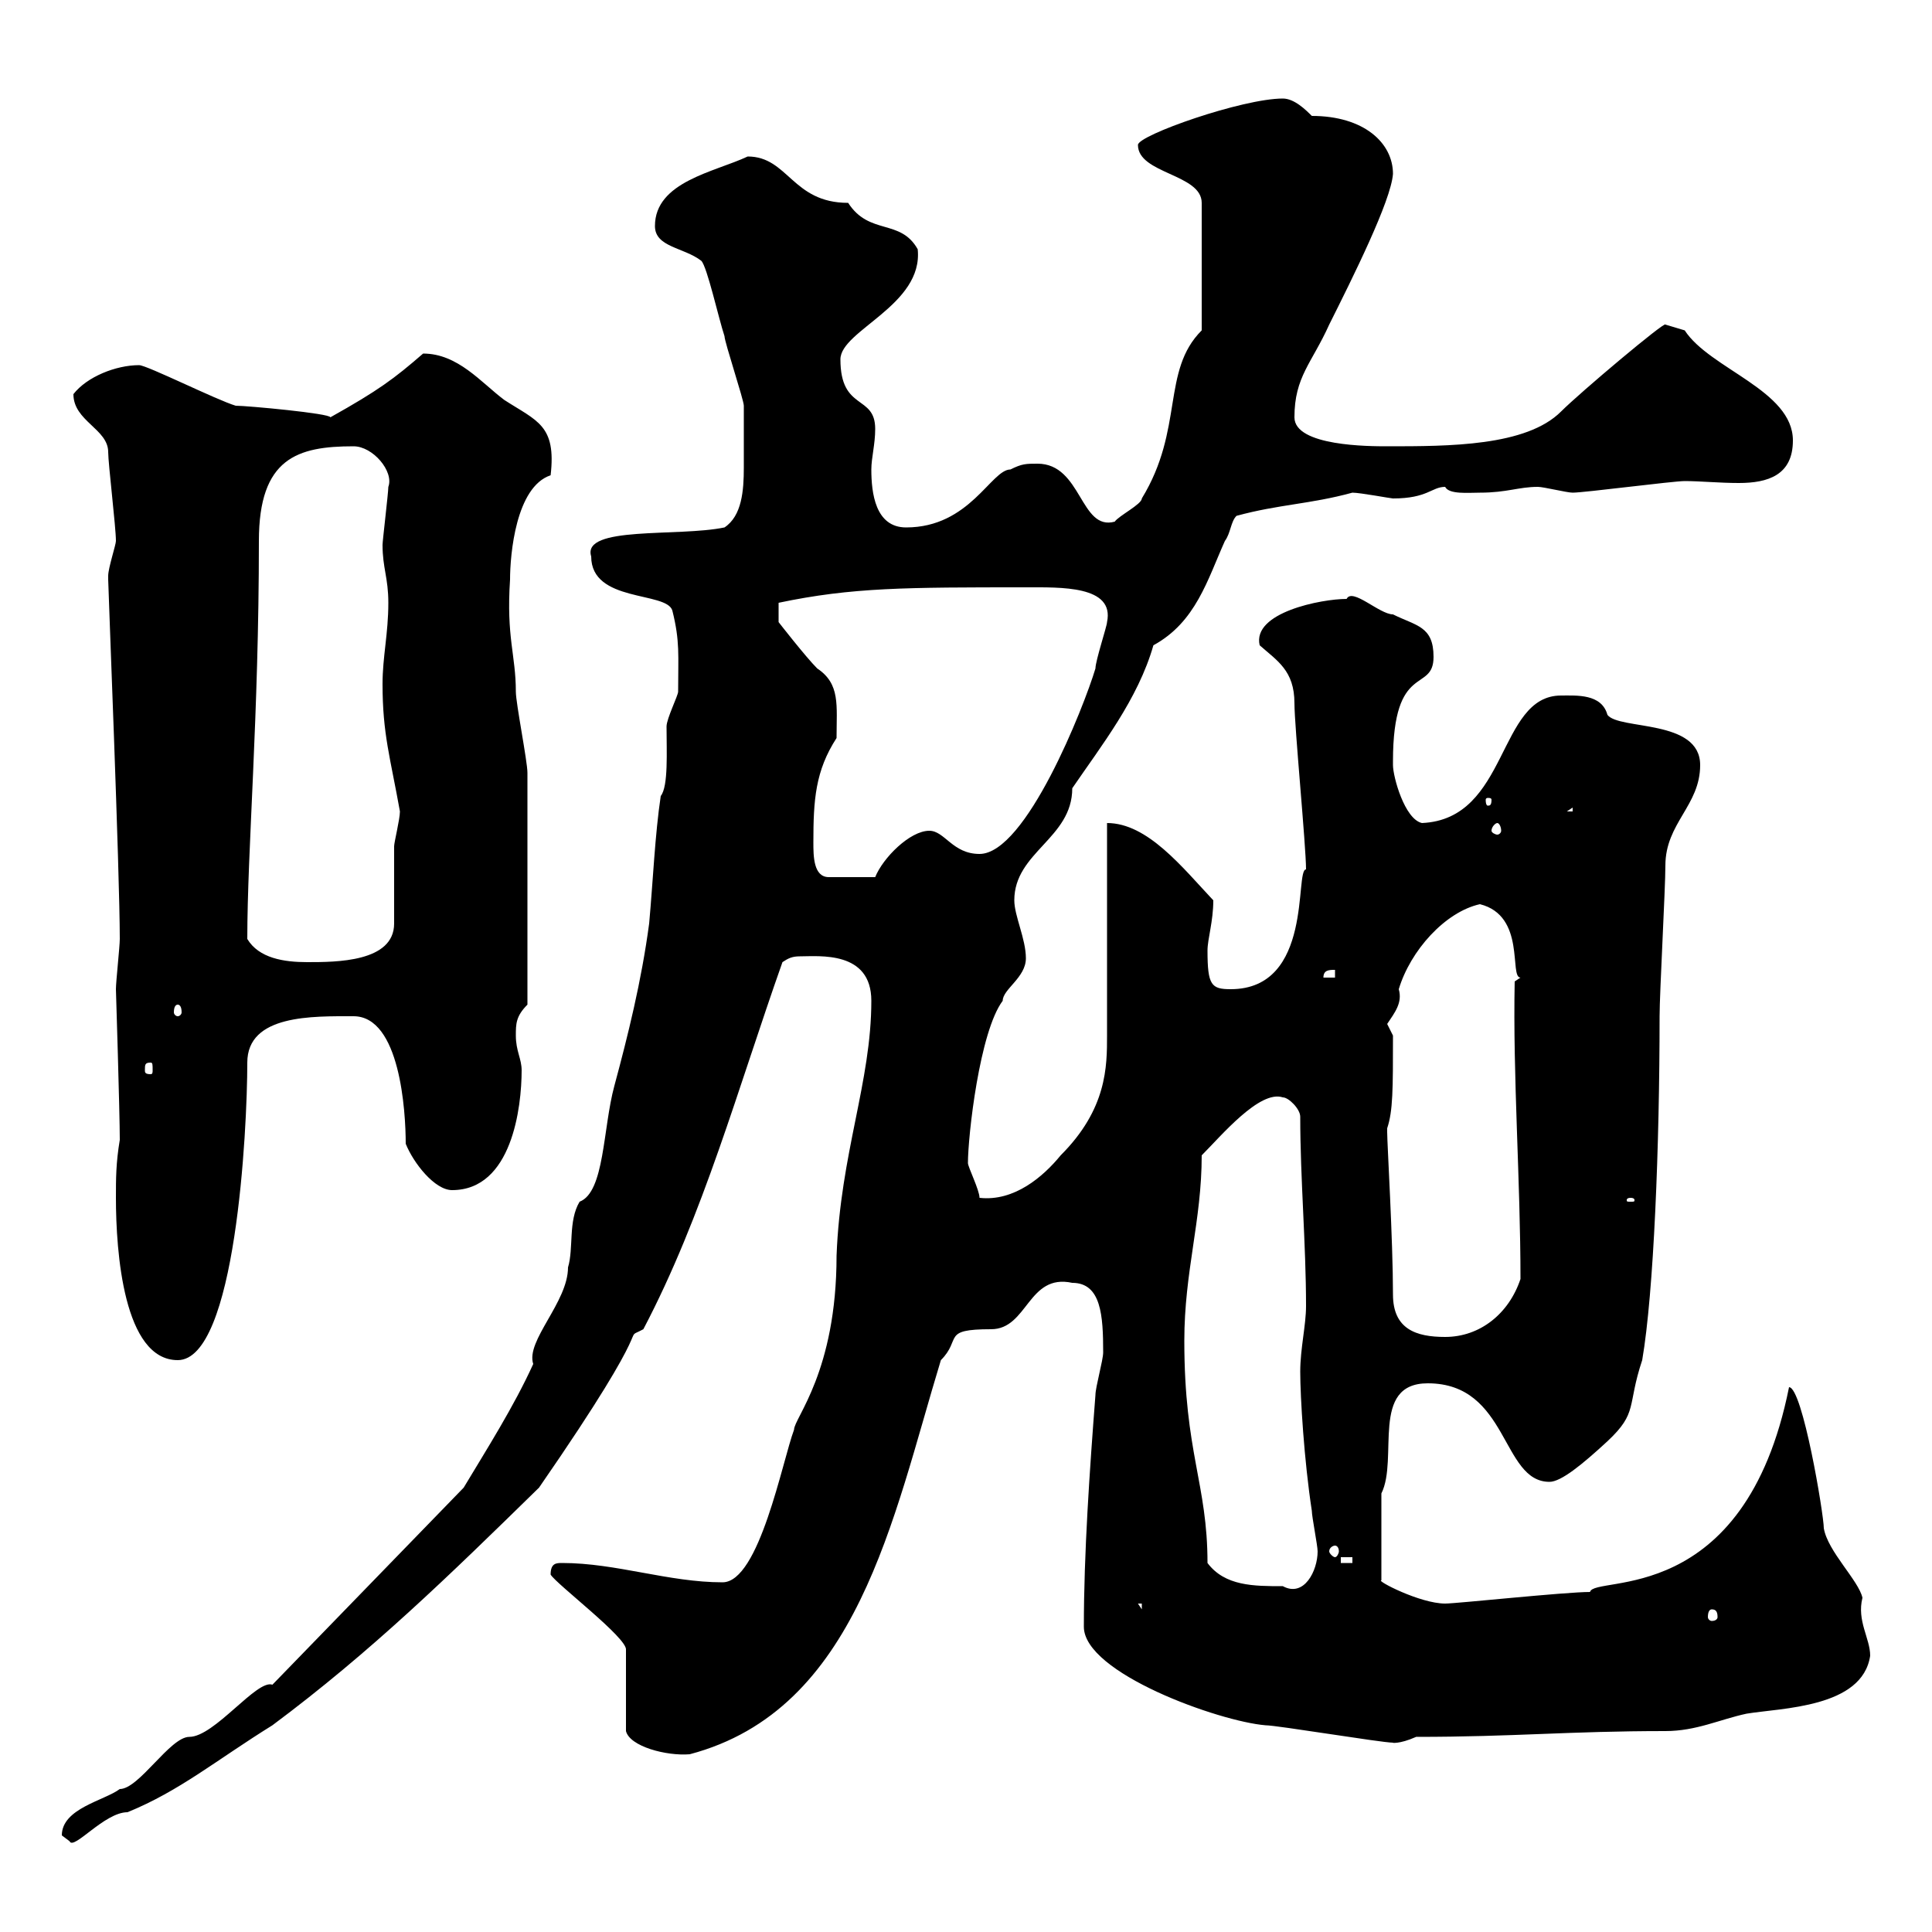 <svg xmlns="http://www.w3.org/2000/svg" xmlns:xlink="http://www.w3.org/1999/xlink" width="300" height="300"><path d="M9.60 285C9.60 285 10.80 285.90 10.80 285.90C11.40 287.40 16.20 281.40 19.80 281.40C27.90 278.10 33.60 273.30 42.30 267.90C57.60 256.50 69.60 244.80 83.70 231C103.20 202.80 96 208.50 99.90 206.40C109.20 188.70 114.60 168.90 121.50 149.40C122.40 148.80 123 148.50 124.20 148.50C127.20 148.50 135.30 147.60 135.30 155.40C135.30 168 130.50 179.10 129.90 195C129.90 213 123.30 220.20 123.30 222C121.50 226.80 117.90 245.70 112.20 245.70C103.80 245.70 95.70 242.70 87.30 242.70C86.40 242.70 85.50 242.70 85.50 244.50C86.40 246 97.50 254.40 97.20 256.20L97.20 268.80C97.80 271.20 103.50 272.70 107.10 272.40C133.20 265.50 138.60 235.80 146.10 211.20C149.40 207.90 146.10 206.40 153.90 206.40C159.60 206.40 159.60 197.70 166.50 199.20C171 199.20 171.30 204.30 171.30 210C171.30 211.20 170.10 215.40 170.10 216.60C169.20 228.30 168.30 241.20 168.30 252.60C168.30 259.80 189.30 267.30 196.50 267.90C198.30 267.90 214.50 270.60 216.30 270.60C216 270.60 217.20 270.90 219.90 269.70C235.20 269.70 243.60 268.80 258.60 268.80C263.40 268.80 267 267 271.20 266.10C276.60 265.20 289.20 265.20 290.40 257.10C290.40 254.40 288.30 251.70 289.20 248.10C288.60 245.40 283.80 240.90 283.20 237.30C283.20 235.20 279.90 215.40 277.80 215.40C270.90 249.90 247.50 244.50 246.90 247.20C243 247.20 226.20 249 224.40 249C220.50 249 213.60 245.40 214.50 245.40L214.50 231.90C217.20 226.50 212.70 214.80 221.70 214.80C234.30 214.80 233.10 230.10 240.60 230.10C242.40 230.10 245.70 227.40 249.60 223.80C254.40 219.30 252.60 218.40 255 211.20C256.80 200.70 257.70 177.90 257.70 157.80C257.70 154.20 258.60 138 258.60 134.40C258.60 127.80 264 125.10 264 118.80C264 111.60 251.40 113.40 249.60 111C248.70 107.70 244.80 108 242.40 108C232.50 108 234.30 127.20 220.80 127.80C218.10 127.20 216.30 120.60 216.30 118.80C216.30 118.80 216.30 118.20 216.30 118.20C216.30 102.60 222.60 107.70 222.60 102C222.60 97.20 219.90 97.20 216.30 95.40C214.20 95.40 210 91.20 209.10 93C205.20 93 194.40 95.10 195.60 100.20C198.30 102.60 201 104.10 201 109.20C201 112.80 202.80 131.40 202.80 135C201 135 204 153.60 191.10 153.60C188.10 153.60 187.50 153 187.50 147.60C187.50 145.80 188.40 143.10 188.40 139.80C183.60 134.70 178.20 127.80 171.90 127.80L171.90 160.80C171.90 165.60 171.90 172.20 164.70 179.40C162 182.70 157.50 186.60 152.10 186C152.10 184.80 150.30 181.20 150.30 180.60C150.30 176.40 152.10 160.20 155.70 155.40C155.70 153.60 159.30 151.80 159.30 148.80C159.30 145.80 157.50 142.20 157.50 139.80C157.50 132.30 166.50 130.20 166.50 122.40C171 115.80 176.70 108.60 179.10 100.20C185.70 96.60 187.50 90 190.20 84C191.10 82.80 191.10 81 192 80.10C198.60 78.30 203.40 78.30 210 76.50C211.20 76.50 216 77.40 216.30 77.40C221.70 77.40 222.30 75.60 224.40 75.60C225 76.80 228 76.50 229.80 76.50C234 76.50 235.80 75.60 238.80 75.60C239.70 75.60 243.30 76.50 244.20 76.50C246 76.50 259.80 74.70 261.60 74.70C264 74.70 267 75 270 75C274.50 75 278.40 73.80 278.40 68.40C278.40 60.60 265.50 57.30 261.60 51.30C261.60 51.30 258.60 50.40 258.60 50.40C258.60 49.80 245.40 60.90 242.40 63.90C237 69.30 225 69.30 215.40 69.30C212.70 69.30 201 69.30 201 64.80C201 58.50 203.70 56.40 206.40 50.40C210 43.20 216 31.20 216.30 27C216.30 22.20 211.80 18 203.70 18C202.80 17.10 201 15.30 199.20 15.30C192.90 15.30 176.70 21 176.70 22.50C176.70 27 186.60 27 186.60 31.50L186.60 51.30C180.30 57.60 183.90 66.60 177.30 77.40C177.30 78.30 173.70 80.10 173.10 81C167.70 82.50 168 72 161.10 72C159.30 72 158.70 72 156.90 72.90C153.90 72.90 150.60 81.90 140.70 81.90C135.90 81.90 135.30 76.50 135.30 72.90C135.30 71.10 135.90 69 135.90 66.60C135.90 61.20 130.50 63.90 130.50 55.80C130.50 51.30 143.40 47.40 142.50 38.70C139.80 33.90 135 36.60 131.70 31.50C123 31.50 122.40 24.30 116.10 24.30C111 26.70 101.70 28.20 101.70 35.10C101.70 38.40 106.20 38.40 108.90 40.50C109.80 41.40 111.60 49.50 112.50 52.20C112.50 53.10 115.50 62.10 115.50 63C115.50 64.20 115.50 69.30 115.50 72.60C115.50 76.20 115.20 80.10 112.50 81.90C105.30 83.40 90.30 81.60 91.80 86.40C91.80 93.60 103.50 91.80 104.40 94.80C105.60 99.60 105.30 101.70 105.30 107.40C105.30 108 103.50 111.60 103.50 112.80C103.50 116.70 103.80 122.10 102.60 123.60C101.70 129.60 101.40 136.80 100.80 143.40C99.60 152.40 97.50 160.80 95.40 168.60C93.60 175.20 93.90 185.10 90 186.60C88.20 189.60 89.10 193.80 88.20 196.80C88.20 202.20 81.60 208.20 82.80 211.80C79.80 218.40 75.60 225 72 231L42.30 261.60C39.90 260.70 33.30 269.70 29.40 269.70C26.40 269.70 21.60 277.80 18.60 277.80C16.20 279.60 9.60 280.80 9.60 285ZM265.80 249.90C266.40 249.90 266.70 250.20 266.70 251.10C266.70 251.40 266.40 251.70 265.80 251.70C265.50 251.70 265.20 251.40 265.20 251.10C265.20 250.20 265.50 249.90 265.80 249.90ZM176.70 249L177.30 249L177.30 249.90ZM187.50 242.70C187.50 230.40 183.90 225.60 183.90 208.20C183.90 197.40 186.60 189.60 186.60 179.40C189.60 176.40 195.60 169.20 199.20 170.40C200.10 170.40 201.90 172.20 201.90 173.40C201.90 183 202.80 193.20 202.80 202.80C202.80 205.80 201.90 209.40 201.90 213C201.90 216.90 202.50 226.80 203.70 234.60C203.70 235.50 204.60 240 204.60 240.90C204.60 243.90 202.50 248.10 199.20 246.30C194.70 246.30 190.20 246.30 187.50 242.70ZM208.20 241.80L210 241.80L210 242.70L208.20 242.70ZM207.30 240C207.60 240 207.90 240.30 207.90 240.90C207.90 241.20 207.60 241.80 207.30 241.80C207 241.80 206.40 241.20 206.40 240.90C206.40 240.30 207 240 207.30 240ZM18 186C18 194.40 19.20 211.20 27.60 211.20C36.60 211.20 38.40 175.50 38.40 165C38.40 157.50 48.60 157.80 54.90 157.80C62.10 157.80 63 172.50 63 177.60C64.20 180.60 67.50 184.80 70.20 184.80C79.50 184.80 81 171.90 81 166.20C81 164.40 80.10 163.20 80.10 160.80C80.10 159 80.10 157.80 81.90 156L81.90 120C81.90 118.20 80.10 109.20 80.10 107.40C80.10 101.70 78.60 99 79.20 90C79.20 86.10 80.10 75.60 85.50 73.80C86.40 66 83.40 65.40 78.30 62.10C74.70 59.40 71.10 54.90 65.70 54.90C61.20 58.80 58.80 60.60 51.30 64.80C51.30 64.20 38.40 63 36.60 63C33.60 62.10 22.80 56.70 21.60 56.70C18 56.70 13.50 58.50 11.40 61.20C11.40 65.40 16.80 66.60 16.80 70.20C16.80 72 18 81.90 18 84C18 84.60 16.80 88.20 16.80 89.40C16.80 90 16.80 90 16.80 90C16.80 91.20 18.60 135.60 18.60 145.80C18.60 147 18 152.40 18 153.60C18 153.60 18.60 172.80 18.60 177C18 180.60 18 183 18 186ZM216.30 201C216.30 192.60 215.40 177.60 215.40 175.80C215.40 175.80 215.40 175.80 215.40 175.20C216.30 172.50 216.30 169.20 216.30 160.80C216.30 160.80 215.40 159 215.40 159C216.60 157.20 217.80 155.70 217.20 153.60C219 147.60 224.40 141.60 229.80 140.40C237 142.20 234.30 151.80 236.10 151.80L235.20 152.40C234.90 167.10 236.10 183.30 236.10 198.60C234.30 204 229.80 207.60 224.40 207.60C219.90 207.60 216.30 206.40 216.30 201ZM253.20 186C253.80 186 253.80 186.30 253.80 186.30C253.80 186.60 253.80 186.60 253.20 186.60C252.60 186.60 252.60 186.60 252.60 186.30C252.60 186.30 252.60 186 253.20 186ZM23.40 165C23.70 165 23.70 165.30 23.70 166.20C23.70 166.50 23.70 166.80 23.40 166.80C22.50 166.80 22.50 166.50 22.50 166.20C22.50 165.30 22.50 165 23.40 165ZM27.60 156C27.90 156 28.20 156.30 28.20 157.20C28.20 157.50 27.90 157.80 27.60 157.80C27.30 157.80 27 157.50 27 157.20C27 156.30 27.30 156 27.60 156ZM207.30 150.60L207.30 151.80L205.50 151.80C205.50 150.60 206.40 150.60 207.30 150.60ZM38.40 145.80C38.40 132 40.20 111.30 40.20 84C40.20 71.10 46.20 69.30 54.90 69.30C57.90 69.30 61.20 73.20 60.30 75.60C60.30 76.50 59.40 84 59.40 84.60C59.40 88.20 60.30 89.70 60.30 93.60C60.30 98.40 59.40 102 59.40 106.20C59.40 114 60.60 117.60 62.10 126C62.10 127.20 61.20 130.80 61.20 131.40C61.20 132.60 61.20 142.20 61.20 143.40C61.20 149.40 52.20 149.40 47.70 149.40C44.10 149.40 40.20 148.80 38.40 145.80ZM126.30 130.80C126.30 124.20 126.60 119.70 129.90 114.60C129.90 109.50 130.50 106.20 126.90 103.80C125.10 102 120.90 96.60 120.90 96.60L120.90 93.60C132.30 91.20 140.70 91.20 159.30 91.20C164.70 91.20 173.10 90.90 171.90 96.60C171.90 97.20 170.10 102.60 170.10 103.80C168.30 109.80 159.30 132.60 152.10 132.60C147.90 132.60 146.70 129 144.30 129C141.30 129 137.10 133.20 135.90 136.20L128.70 136.20C126.30 136.20 126.30 132.90 126.30 130.80ZM232.50 127.80C232.80 127.80 233.10 128.40 233.10 129C233.10 129.30 232.80 129.60 232.50 129.60C232.20 129.60 231.60 129.30 231.60 129C231.60 128.40 232.20 127.80 232.50 127.80ZM244.20 125.40L244.20 126L243.30 126ZM231.60 124.20C231.60 125.10 231.30 125.10 231 125.10C231 125.10 230.70 125.10 230.70 124.20C230.70 123.90 231 123.90 231 123.90C231.30 123.90 231.60 123.90 231.60 124.20Z"/></svg>